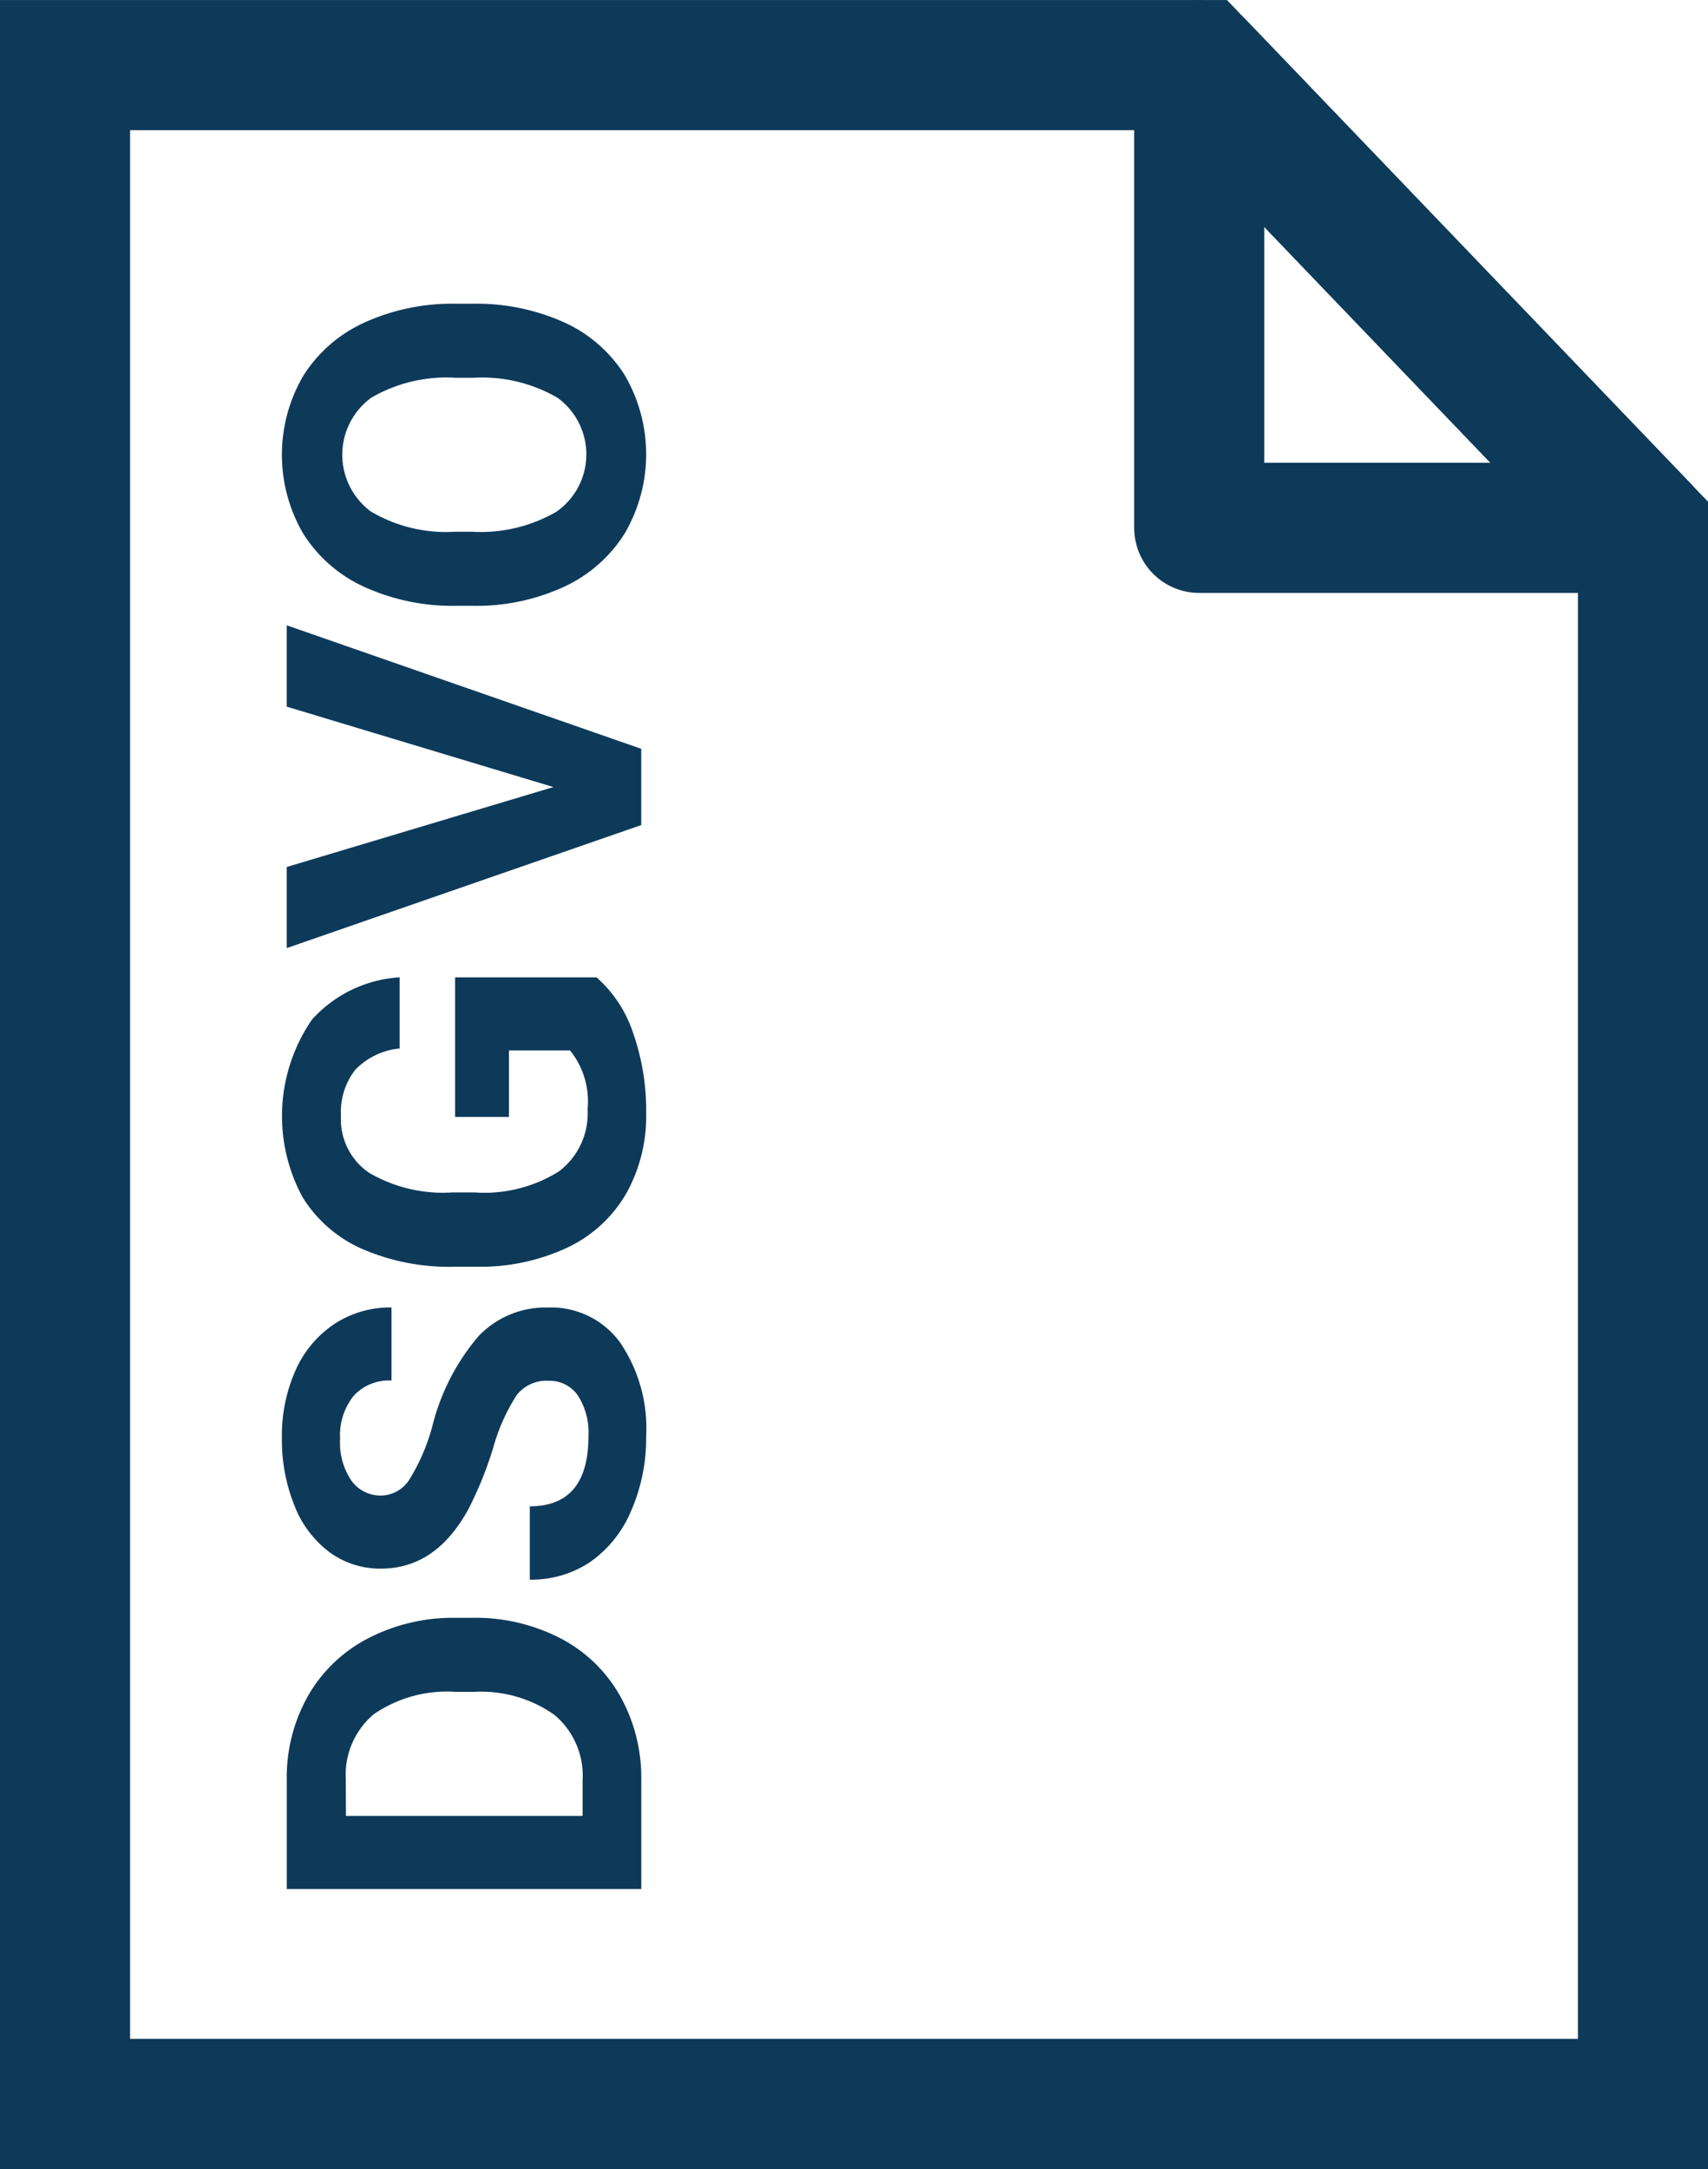 <svg xmlns="http://www.w3.org/2000/svg" width="78.778" height="99.985" viewBox="0 0 78.778 99.985"><defs><style>.a,.b{fill:none;stroke:#0e3a5a;stroke-width:6px;}.a{stroke-miterlimit:10;}.b{stroke-linejoin:round;}.c{isolation:isolate;}.d{fill:#0e3a5a;}</style></defs><g transform="translate(-4931.922 -11906.487)"><path class="a" d="M5007.7,12003.472h-72.778v-93.984h52.312l20.467,21.332Z" transform="translate(0 0.001)"/><path class="b" d="M4987.233,11909.487v21.332H5007.7Z" transform="translate(0.001 0.001)"/><g class="c" transform="translate(2126.159 9044.083)"><g class="c"><path class="d" d="M2835.341,2949.481H2818.99v-5.031a7.637,7.637,0,0,1,.972-3.858,6.774,6.774,0,0,1,2.762-2.656,8.514,8.514,0,0,1,4.07-.955h.754a8.528,8.528,0,0,1,4.053.938,6.7,6.7,0,0,1,2.752,2.645,7.7,7.7,0,0,1,.988,3.852Zm-13.623-3.369h10.916v-1.629a3.656,3.656,0,0,0-1.291-3.021,5.844,5.844,0,0,0-3.7-1.067h-.863a5.937,5.937,0,0,0-3.78,1.033,3.65,3.65,0,0,0-1.287,3.022Z"/><path class="d" d="M2831.052,2926.054a1.734,1.734,0,0,0-1.467.674,8.919,8.919,0,0,0-1.078,2.426,17.071,17.071,0,0,1-1.117,2.774q-1.5,2.785-4.055,2.785a3.951,3.951,0,0,1-2.363-.748,4.894,4.894,0,0,1-1.623-2.144,8.079,8.079,0,0,1-.584-3.139,7.363,7.363,0,0,1,.635-3.122,4.979,4.979,0,0,1,1.791-2.128,4.686,4.686,0,0,1,2.629-.758v3.369a2.2,2.2,0,0,0-1.746.707,2.909,2.909,0,0,0-.625,1.989,3.109,3.109,0,0,0,.523,1.92,1.646,1.646,0,0,0,1.375.685,1.576,1.576,0,0,0,1.336-.8,9.126,9.126,0,0,0,1.012-2.365,10.213,10.213,0,0,1,2.144-4.188,4.275,4.275,0,0,1,3.19-1.314,3.933,3.933,0,0,1,3.33,1.606,7.032,7.032,0,0,1,1.207,4.324,8.364,8.364,0,0,1-.69,3.435,5.444,5.444,0,0,1-1.892,2.366,4.854,4.854,0,0,1-2.785.813v-3.38q2.706,0,2.705-3.234a3.137,3.137,0,0,0-.489-1.876A1.585,1.585,0,0,0,2831.052,2926.054Z"/><path class="d" d="M2833.275,2907.456a5.85,5.85,0,0,1,1.691,2.572,10.76,10.76,0,0,1,.6,3.683,7.3,7.3,0,0,1-.926,3.724,6.187,6.187,0,0,1-2.689,2.471,9.461,9.461,0,0,1-4.145.892H2826.7a10.059,10.059,0,0,1-4.24-.825,6.113,6.113,0,0,1-2.741-2.381,7.838,7.838,0,0,1,.438-8.193,5.934,5.934,0,0,1,4.037-1.943v3.28a3.259,3.259,0,0,0-2.055.994,3.178,3.178,0,0,0-.65,2.116,2.984,2.984,0,0,0,1.291,2.617,6.775,6.775,0,0,0,3.84.91h1.045a6.47,6.47,0,0,0,3.886-.977,3.348,3.348,0,0,0,1.313-2.864,3.736,3.736,0,0,0-.809-2.706h-2.818v3.065h-2.483v-6.435Z"/><path class="d" d="M2831.287,2898.686l-12.3-3.707v-3.75l16.351,5.693v3.516l-16.351,5.671v-3.739Z"/><path class="d" d="M2827.537,2876.405a9.872,9.872,0,0,1,4.234.853,6.427,6.427,0,0,1,2.807,2.442,7.22,7.22,0,0,1,.011,7.272,6.494,6.494,0,0,1-2.791,2.471,9.58,9.58,0,0,1-4.172.887h-.808a9.81,9.81,0,0,1-4.25-.871,6.491,6.491,0,0,1-2.821-2.459,7.208,7.208,0,0,1,0-7.265,6.49,6.49,0,0,1,2.821-2.461,9.787,9.787,0,0,1,4.238-.869Zm-.743,3.414a6.888,6.888,0,0,0-3.908.92,3.253,3.253,0,0,0-.015,5.245,6.793,6.793,0,0,0,3.869.932h.8a6.961,6.961,0,0,0,3.884-.921,3.223,3.223,0,0,0,.051-5.256,6.922,6.922,0,0,0-3.879-.92Z"/></g></g></g></svg>